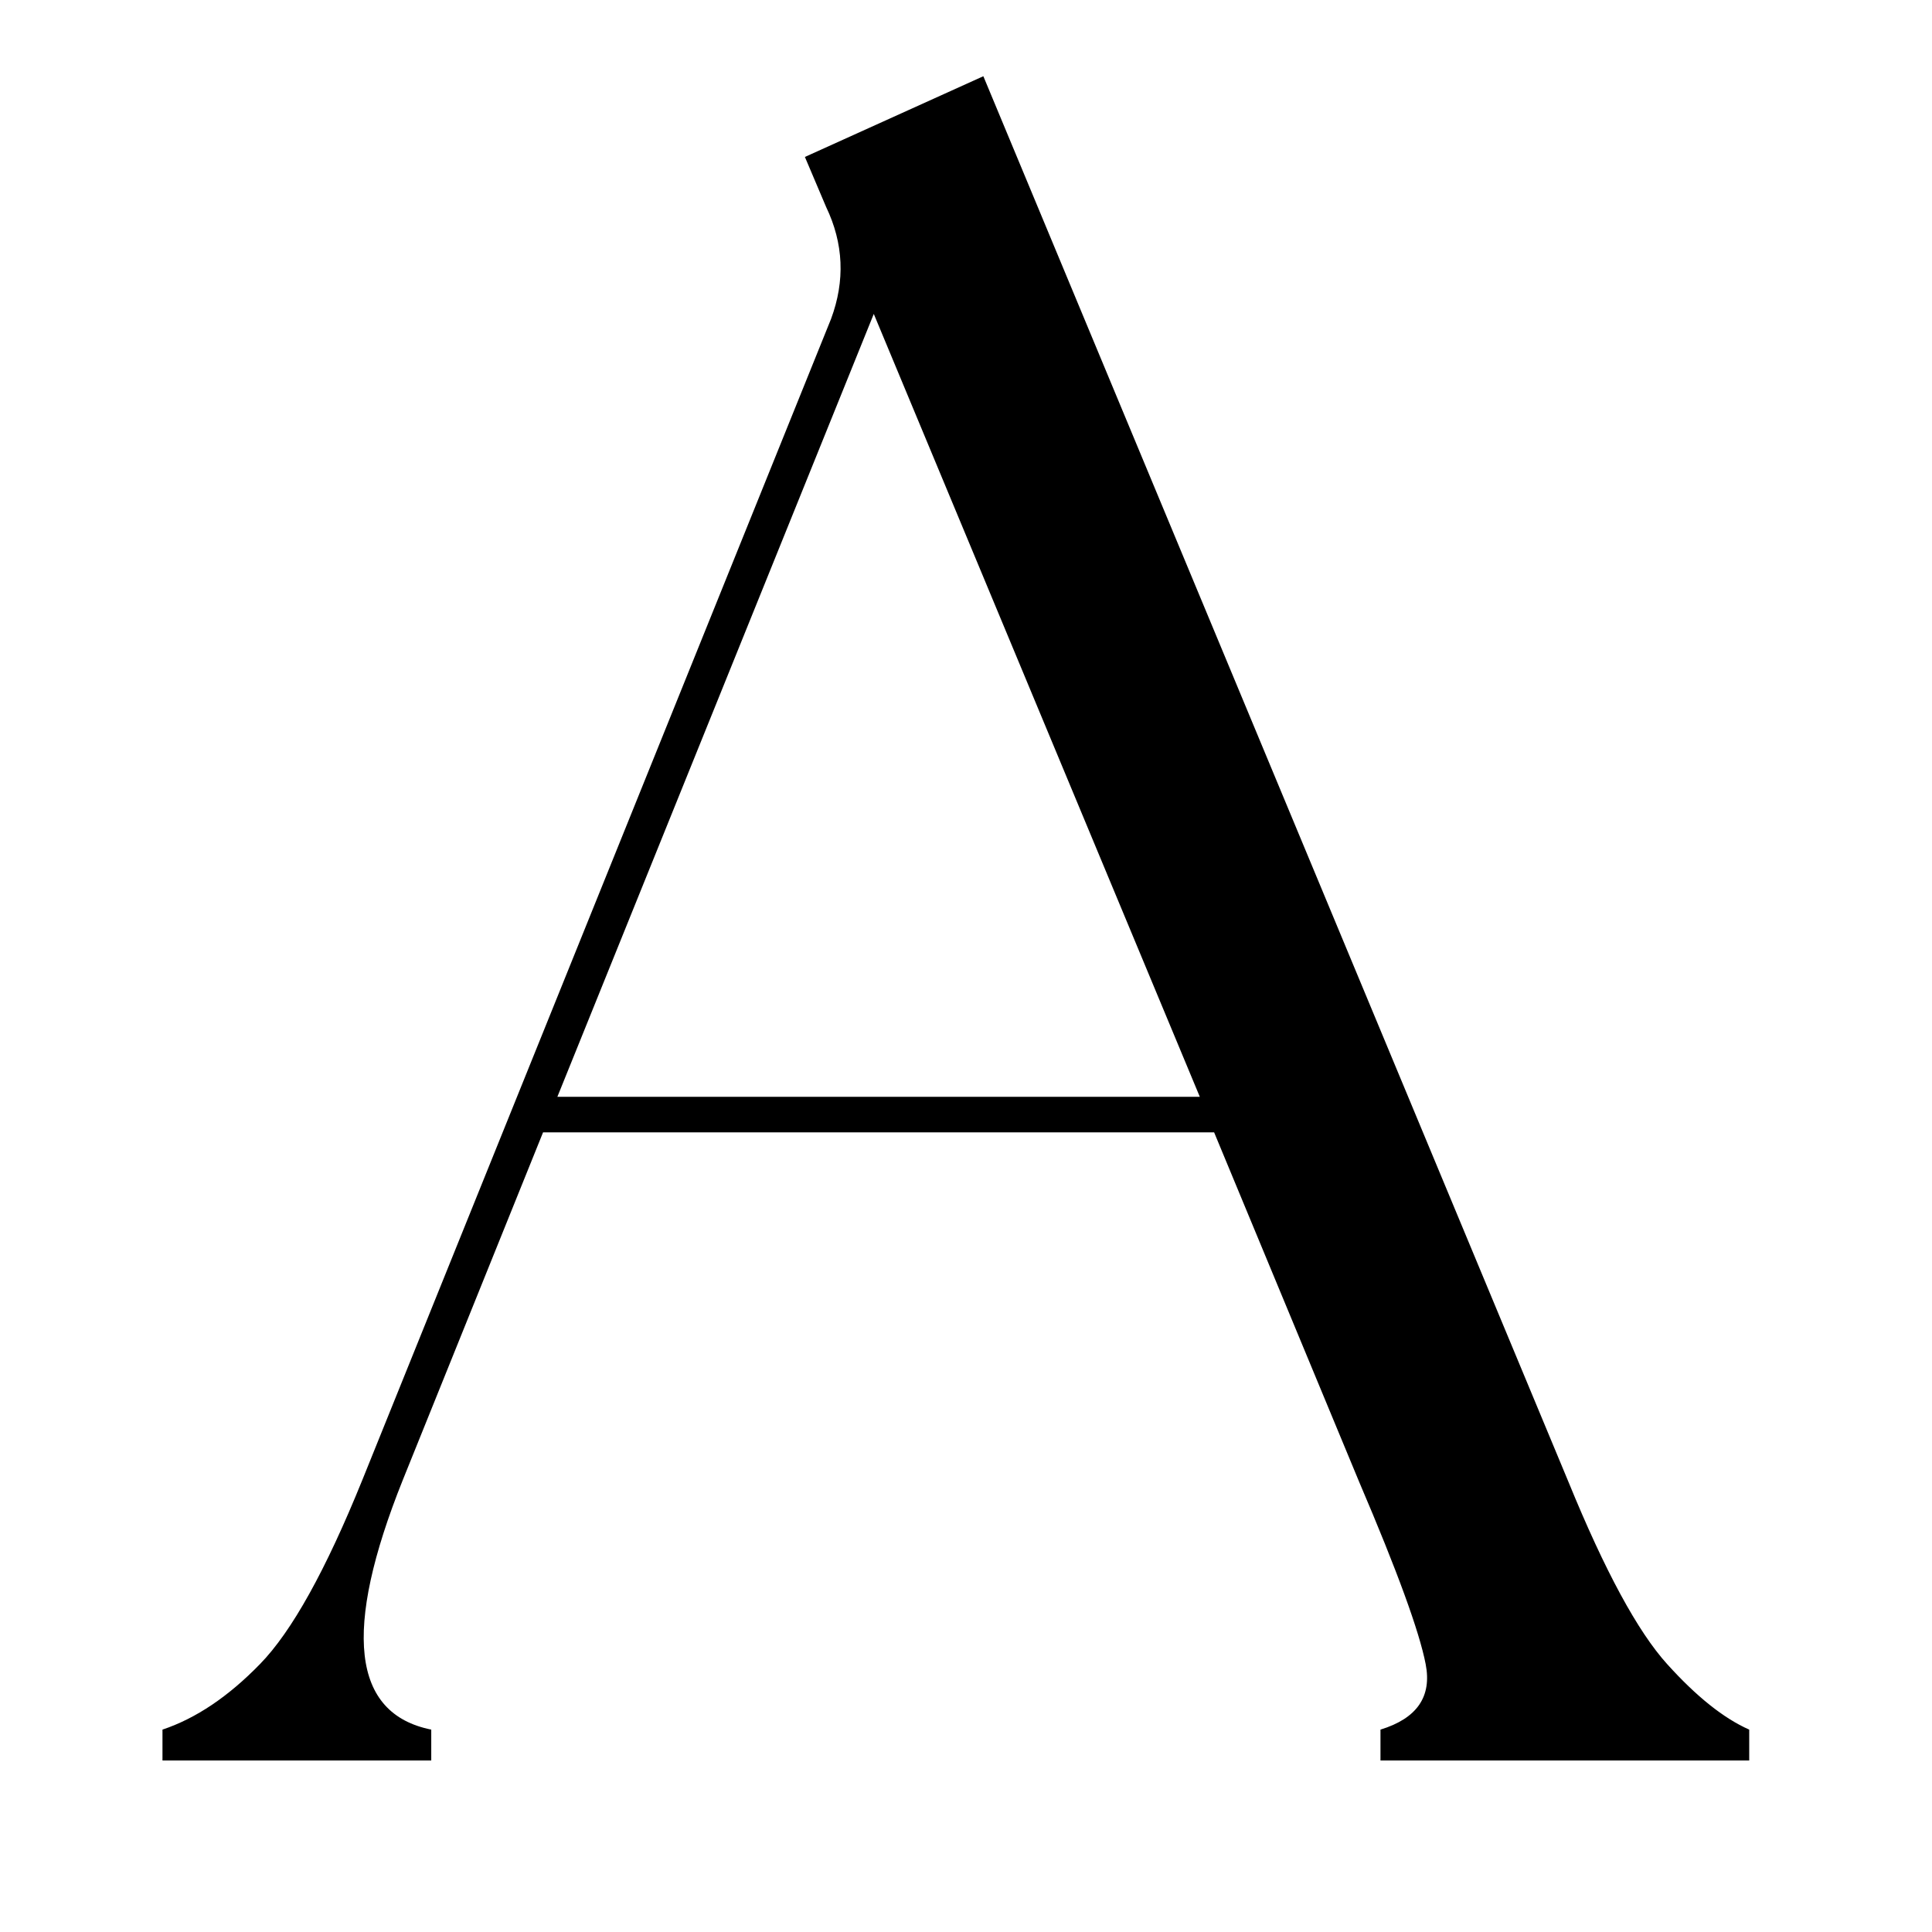 <svg version="1.2" preserveAspectRatio="xMidYMid meet" height="180" viewBox="0 0 135 135" zoomAndPan="magnify" width="180" xmlns:xlink="http://www.w3.org/1999/xlink" xmlns="http://www.w3.org/2000/svg"><defs></defs><g id="2ceaa0a6c1"><g style="fill:#000000;fill-opacity:1;"><g transform="translate(14.181, 123.014)"><path d="M -2.828 0 L -2.828 -2.156 C -0.492 -2.938 1.773 -4.461 3.984 -6.734 C 6.203 -9.004 8.586 -13.297 11.141 -19.609 L 43.891 -100.734 C 44.879 -103.398 44.766 -106.004 43.547 -108.547 L 42.062 -112.047 L 54.531 -117.688 L 95.422 -19.453 C 97.961 -13.242 100.258 -9.004 102.312 -6.734 C 104.363 -4.461 106.273 -2.938 108.047 -2.156 L 108.047 0 L 82.281 0 L 82.281 -2.156 C 84.832 -2.938 85.883 -4.461 85.438 -6.734 C 85 -9.004 83.453 -13.242 80.797 -19.453 L 70.656 -43.891 L 23.766 -43.891 L 13.969 -19.609 C 9.75 -9.086 10.41 -3.27 15.953 -2.156 L 15.953 0 Z M 24.766 -46.375 L 69.656 -46.375 L 46.875 -101.078 Z M 24.766 -46.375" style="stroke:none"></path></g></g></g></svg>